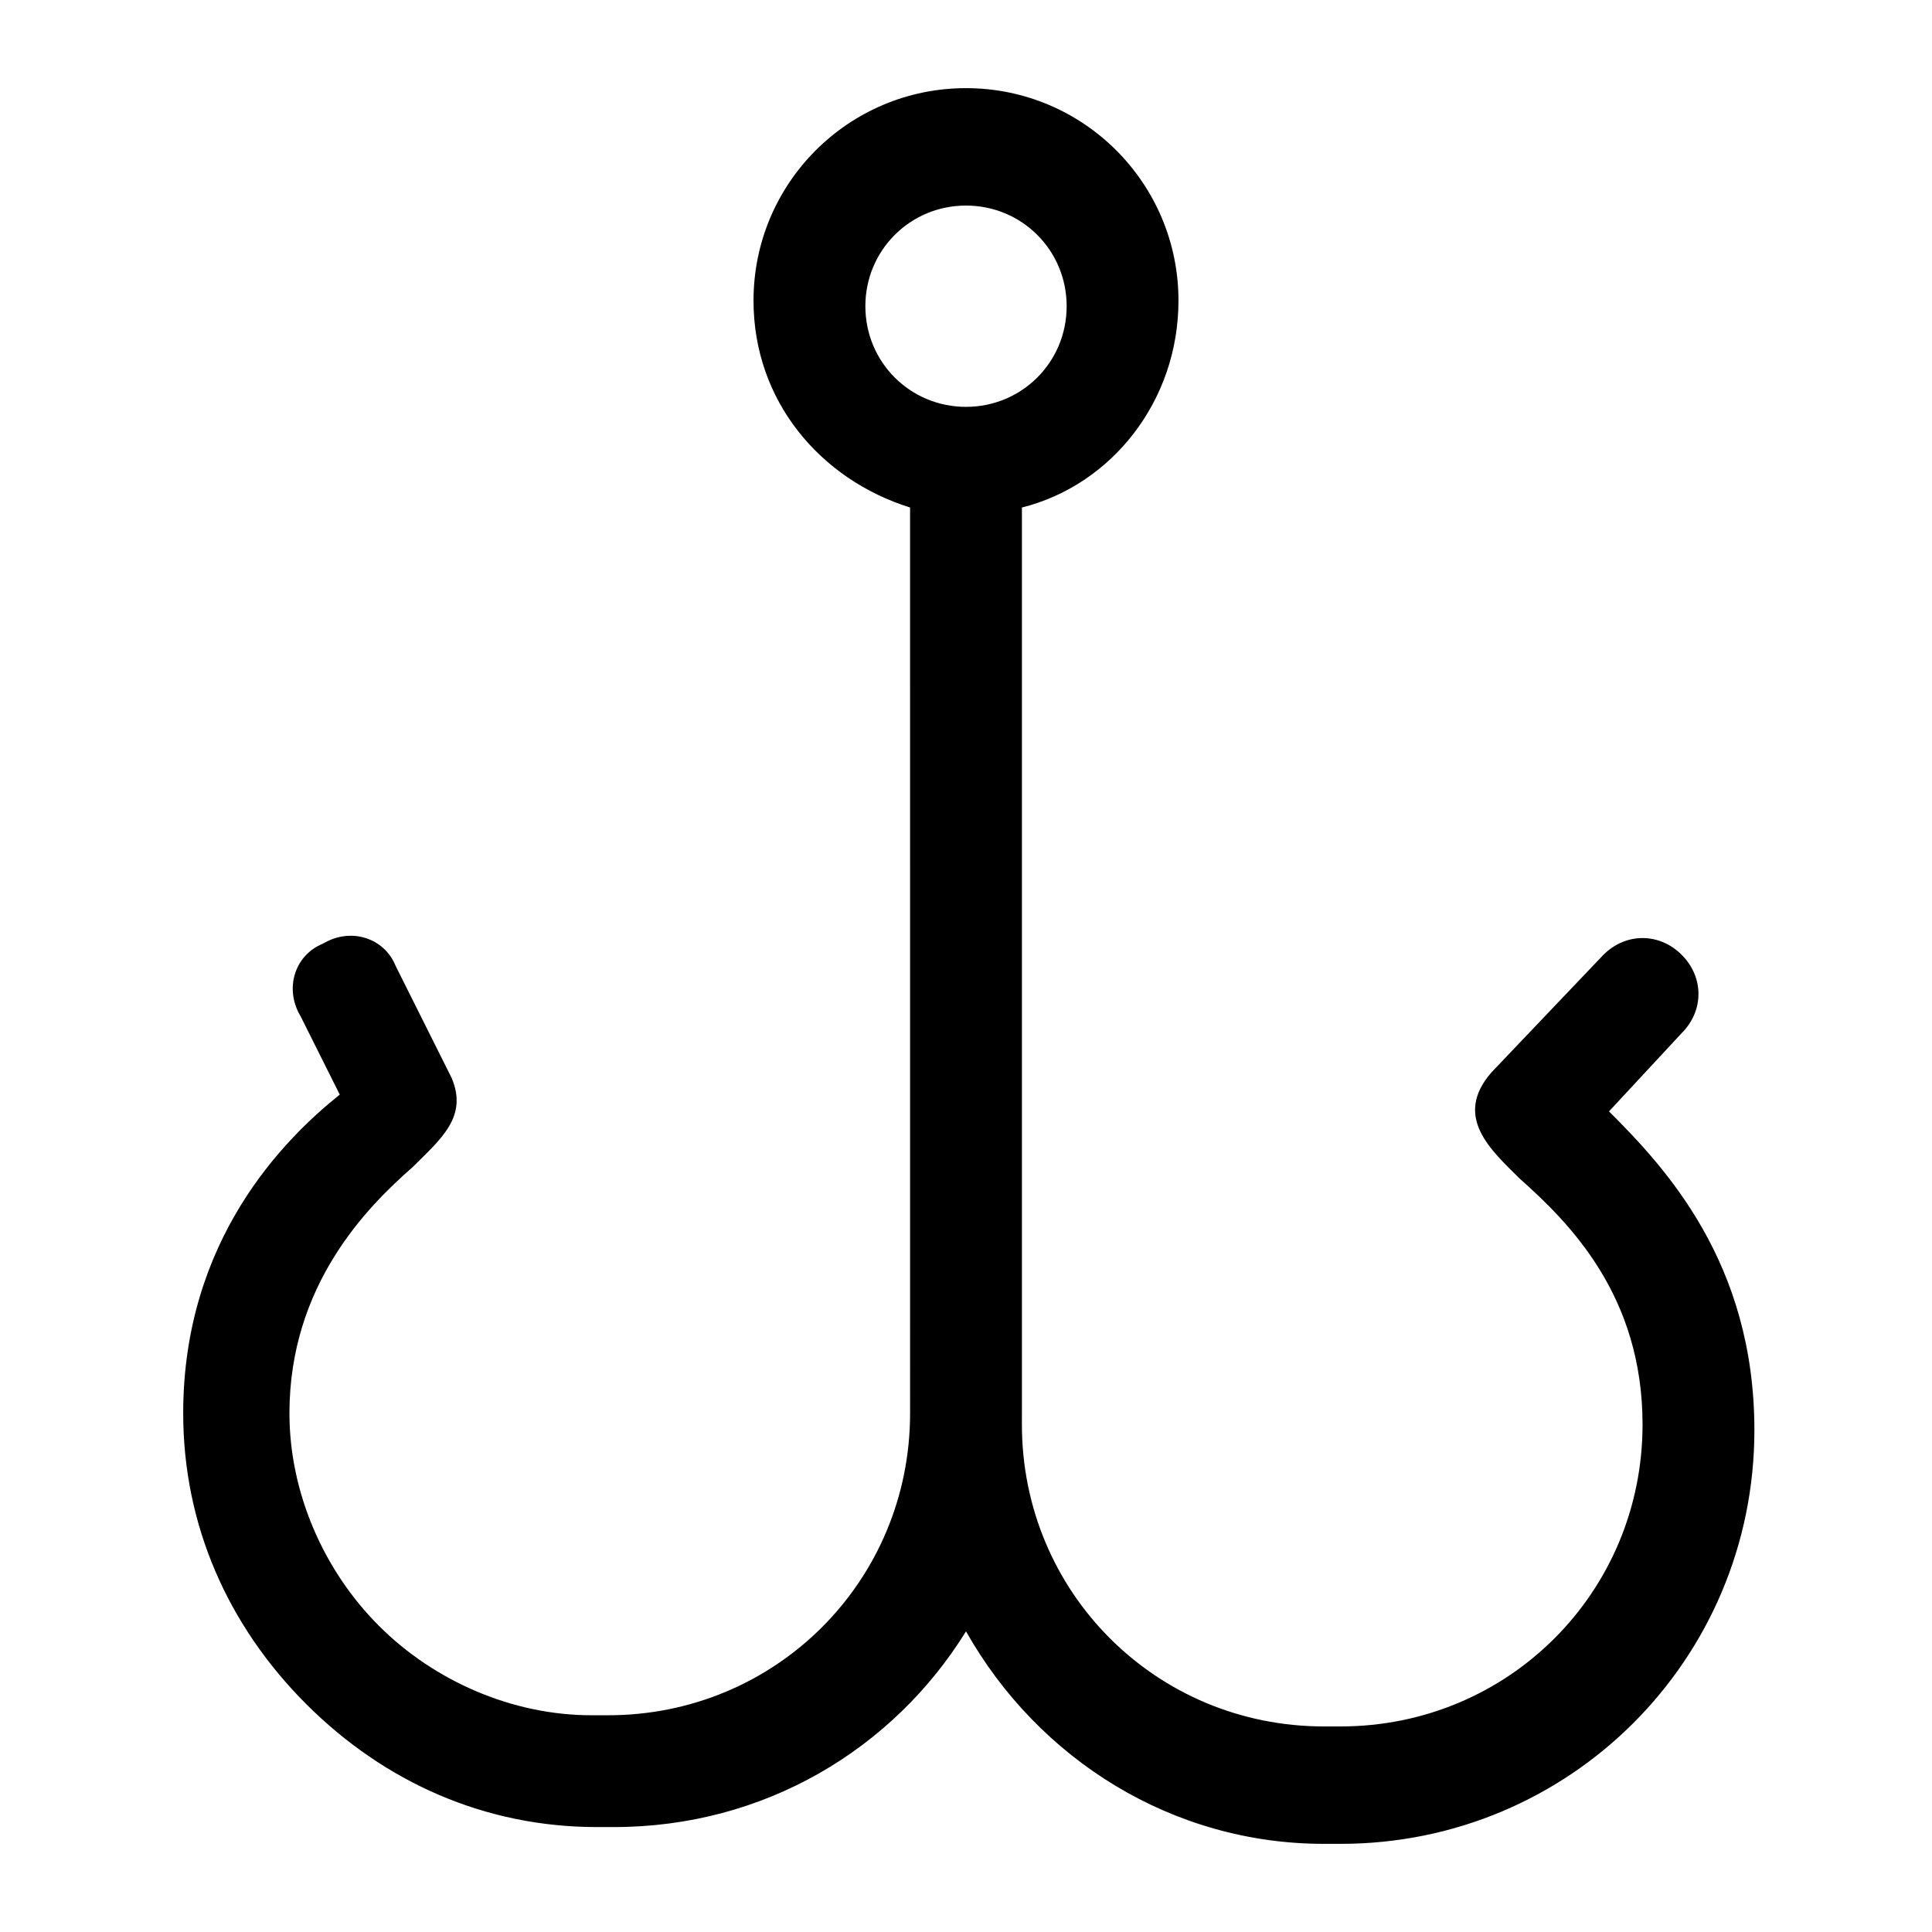 <?xml version="1.0" encoding="UTF-8"?>
<!-- Uploaded to: ICON Repo, www.svgrepo.com, Generator: ICON Repo Mixer Tools -->
<svg fill="#000000" width="800px" height="800px" version="1.1" viewBox="144 144 512 512" xmlns="http://www.w3.org/2000/svg">
 <path d="m192.55 518.54c0 29.637 11.855 56.309 32.598 77.055 20.746 20.746 47.418 32.598 77.055 32.598h4.445c40.008 0 74.09-20.746 93.352-51.863 19.262 34.082 54.828 56.309 94.836 56.309h4.445c60.754 0 109.65-48.898 109.65-109.65 0-44.453-23.707-69.645-38.527-84.461l19.262-20.746c5.926-5.926 5.926-14.816 0-20.746-5.926-5.926-14.816-5.926-20.746 0l-29.637 31.117c-10.371 11.855 0 20.746 7.41 28.152 13.336 11.855 32.598 31.117 32.598 65.199 0 44.453-35.562 80.016-80.016 80.016h-4.445c-44.453 0-80.016-35.562-80.016-80.016l0.004-2.961v-240.05c23.707-5.926 41.488-28.152 41.488-54.828 0-31.117-25.191-56.309-56.309-56.309-31.117 0-56.309 25.191-56.309 56.309 0 26.672 17.781 47.418 41.488 54.828l0.004 240.05c0 44.453-35.562 80.016-80.016 80.016h-4.445c-20.746 0-41.488-8.891-56.309-23.707-14.816-14.816-23.707-35.562-23.707-56.309 0-34.082 20.746-54.828 32.598-65.199 7.41-7.41 14.816-13.336 10.371-23.707l-14.816-29.637c-2.965-7.41-11.855-10.371-19.262-5.926-7.41 2.965-10.371 11.855-5.926 19.262l10.371 20.746c-14.82 11.852-41.492 38.523-41.492 84.461zm180.78-293.39c0-14.816 11.855-26.672 26.672-26.672s26.672 11.855 26.672 26.672c0 14.816-11.855 26.672-26.672 26.672-14.82 0-26.672-11.855-26.672-26.672z"/>
</svg>